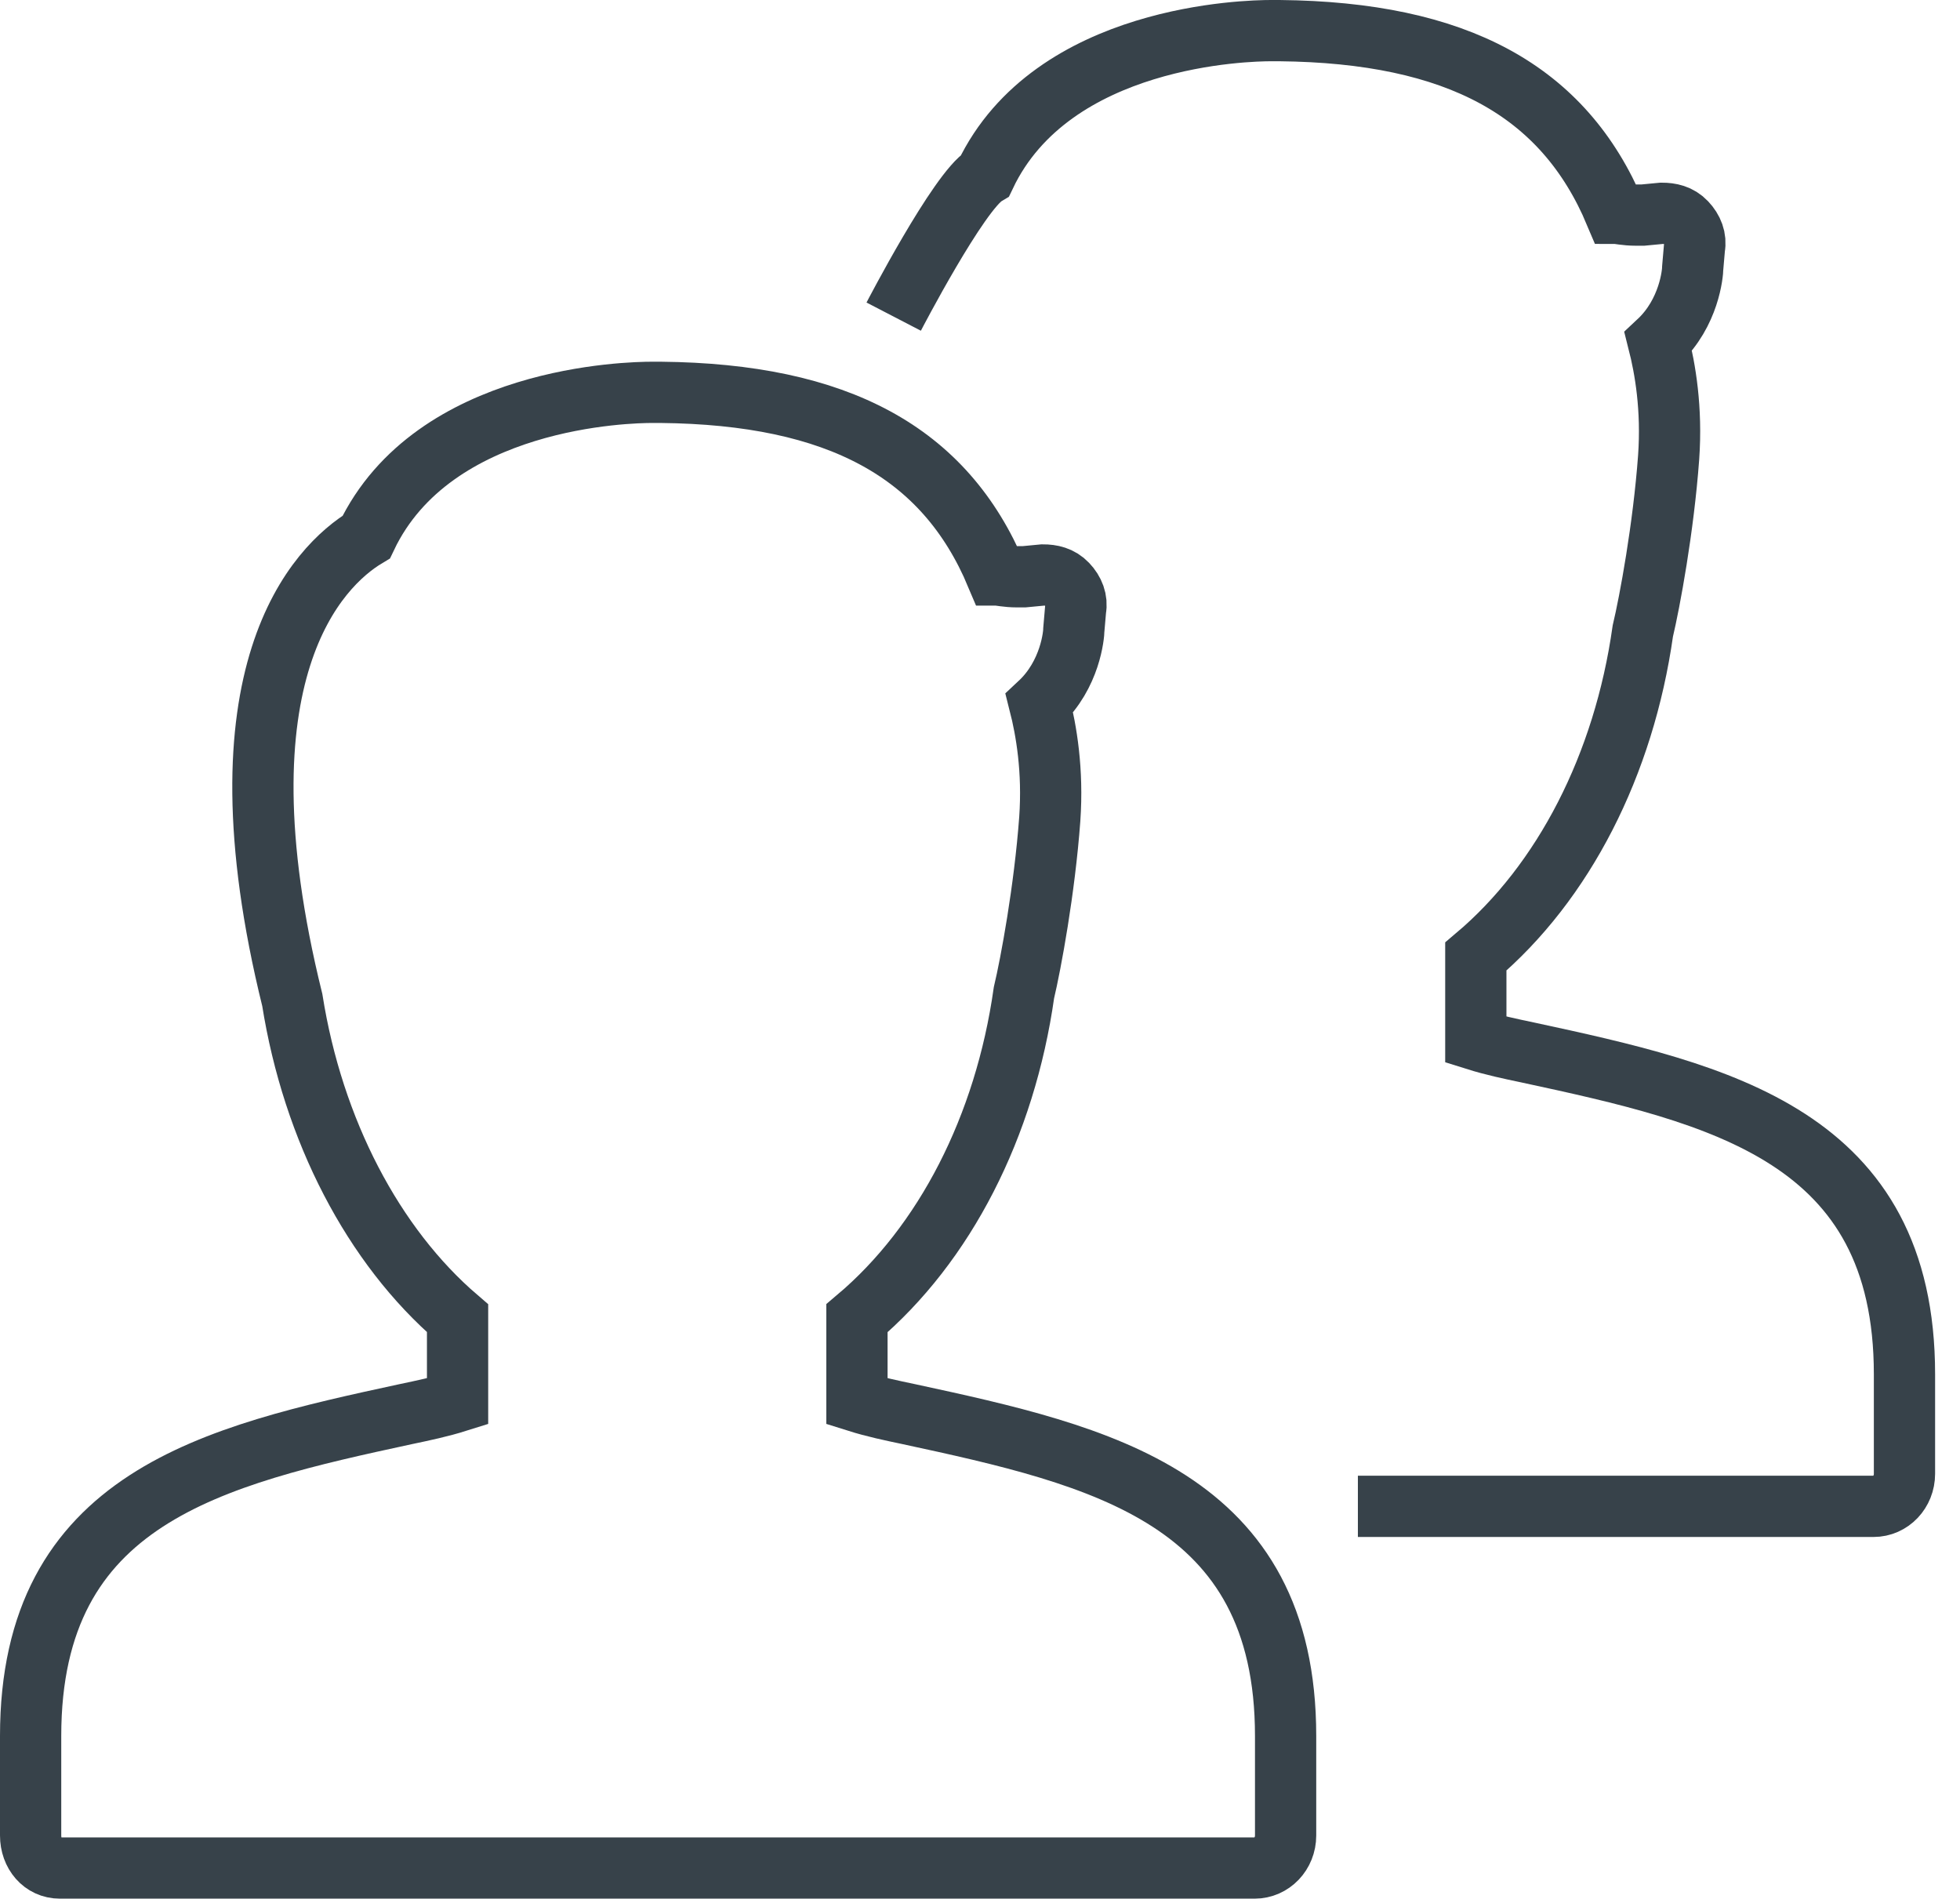 <?xml version="1.0" encoding="UTF-8"?>
<svg width="64px" height="62px" viewBox="0 0 64 62" version="1.1" xmlns="http://www.w3.org/2000/svg" xmlns:xlink="http://www.w3.org/1999/xlink">
    <!-- Generator: Sketch 42 (36781) - http://www.bohemiancoding.com/sketch -->
    <title>admins</title>
    <desc>Created with Sketch.</desc>
    <defs></defs>
    <g id="Icons-web" stroke="none" stroke-width="1" fill="none" fill-rule="evenodd">
        <g id="admins" transform="translate(1, 1)" stroke="#37424A" stroke-width="2">
            <path d="M26.982,44.758 L26.982,42.042 C29.849,39.621 31.816,35.783 32.435,31.413 C32.66,30.469 33.109,28.048 33.278,25.745 C33.39,24.15 33.166,22.851 32.941,21.966 C33.953,21.021 34.065,19.722 34.065,19.545 L34.121,18.895 C34.177,18.6 34.065,18.305 33.84,18.069 C33.615,17.832 33.334,17.773 33.053,17.773 L32.435,17.832 L32.21,17.832 C31.873,17.832 31.648,17.773 31.535,17.773 C29.849,13.758 26.364,11.869 20.574,11.81 L20.293,11.81 C19.562,11.81 13.154,11.928 10.961,16.533 C9.388,17.478 5.902,20.962 8.544,31.65 C9.219,35.901 11.186,39.68 13.941,42.042 L13.941,44.758 C13.379,44.935 12.817,45.053 12.254,45.171 C5.959,46.53 0,47.888 0,55.682 L0,58.93 C0,59.52 0.393,59.992 0.956,59.992 L39.967,59.992 C40.529,59.992 40.979,59.52 40.979,58.93 L40.979,55.682 C40.979,47.888 34.964,46.53 28.669,45.171 C28.106,45.053 27.544,44.935 26.982,44.758 Z" id="Path"></path>
            <path d="M28.182,9.338 C28.182,9.338 30.307,5.242 31.17,4.724 L31.17,4.724 C33.362,0.118 39.77,0 40.501,0 L40.782,0 C46.572,0.059 50.057,1.949 51.744,5.964 C51.856,5.964 52.081,6.023 52.418,6.023 L52.643,6.023 L53.261,5.964 C53.543,5.964 53.824,6.023 54.048,6.259 C54.273,6.495 54.386,6.79 54.329,7.086 L54.273,7.735 C54.273,7.912 54.161,9.211 53.149,10.156 C53.374,11.042 53.599,12.341 53.486,13.935 C53.318,16.238 52.868,18.659 52.643,19.604 C52.025,23.973 50.057,27.811 47.19,30.232 L47.19,32.949 C47.753,33.126 48.315,33.244 48.877,33.362 C55.173,34.72 61.187,36.078 61.187,43.872 L61.187,47.12 C61.187,47.71 60.738,48.183 60.176,48.183 L43.339,48.183" id="Combined-Shape"></path>
        </g>
    </g>
</svg>